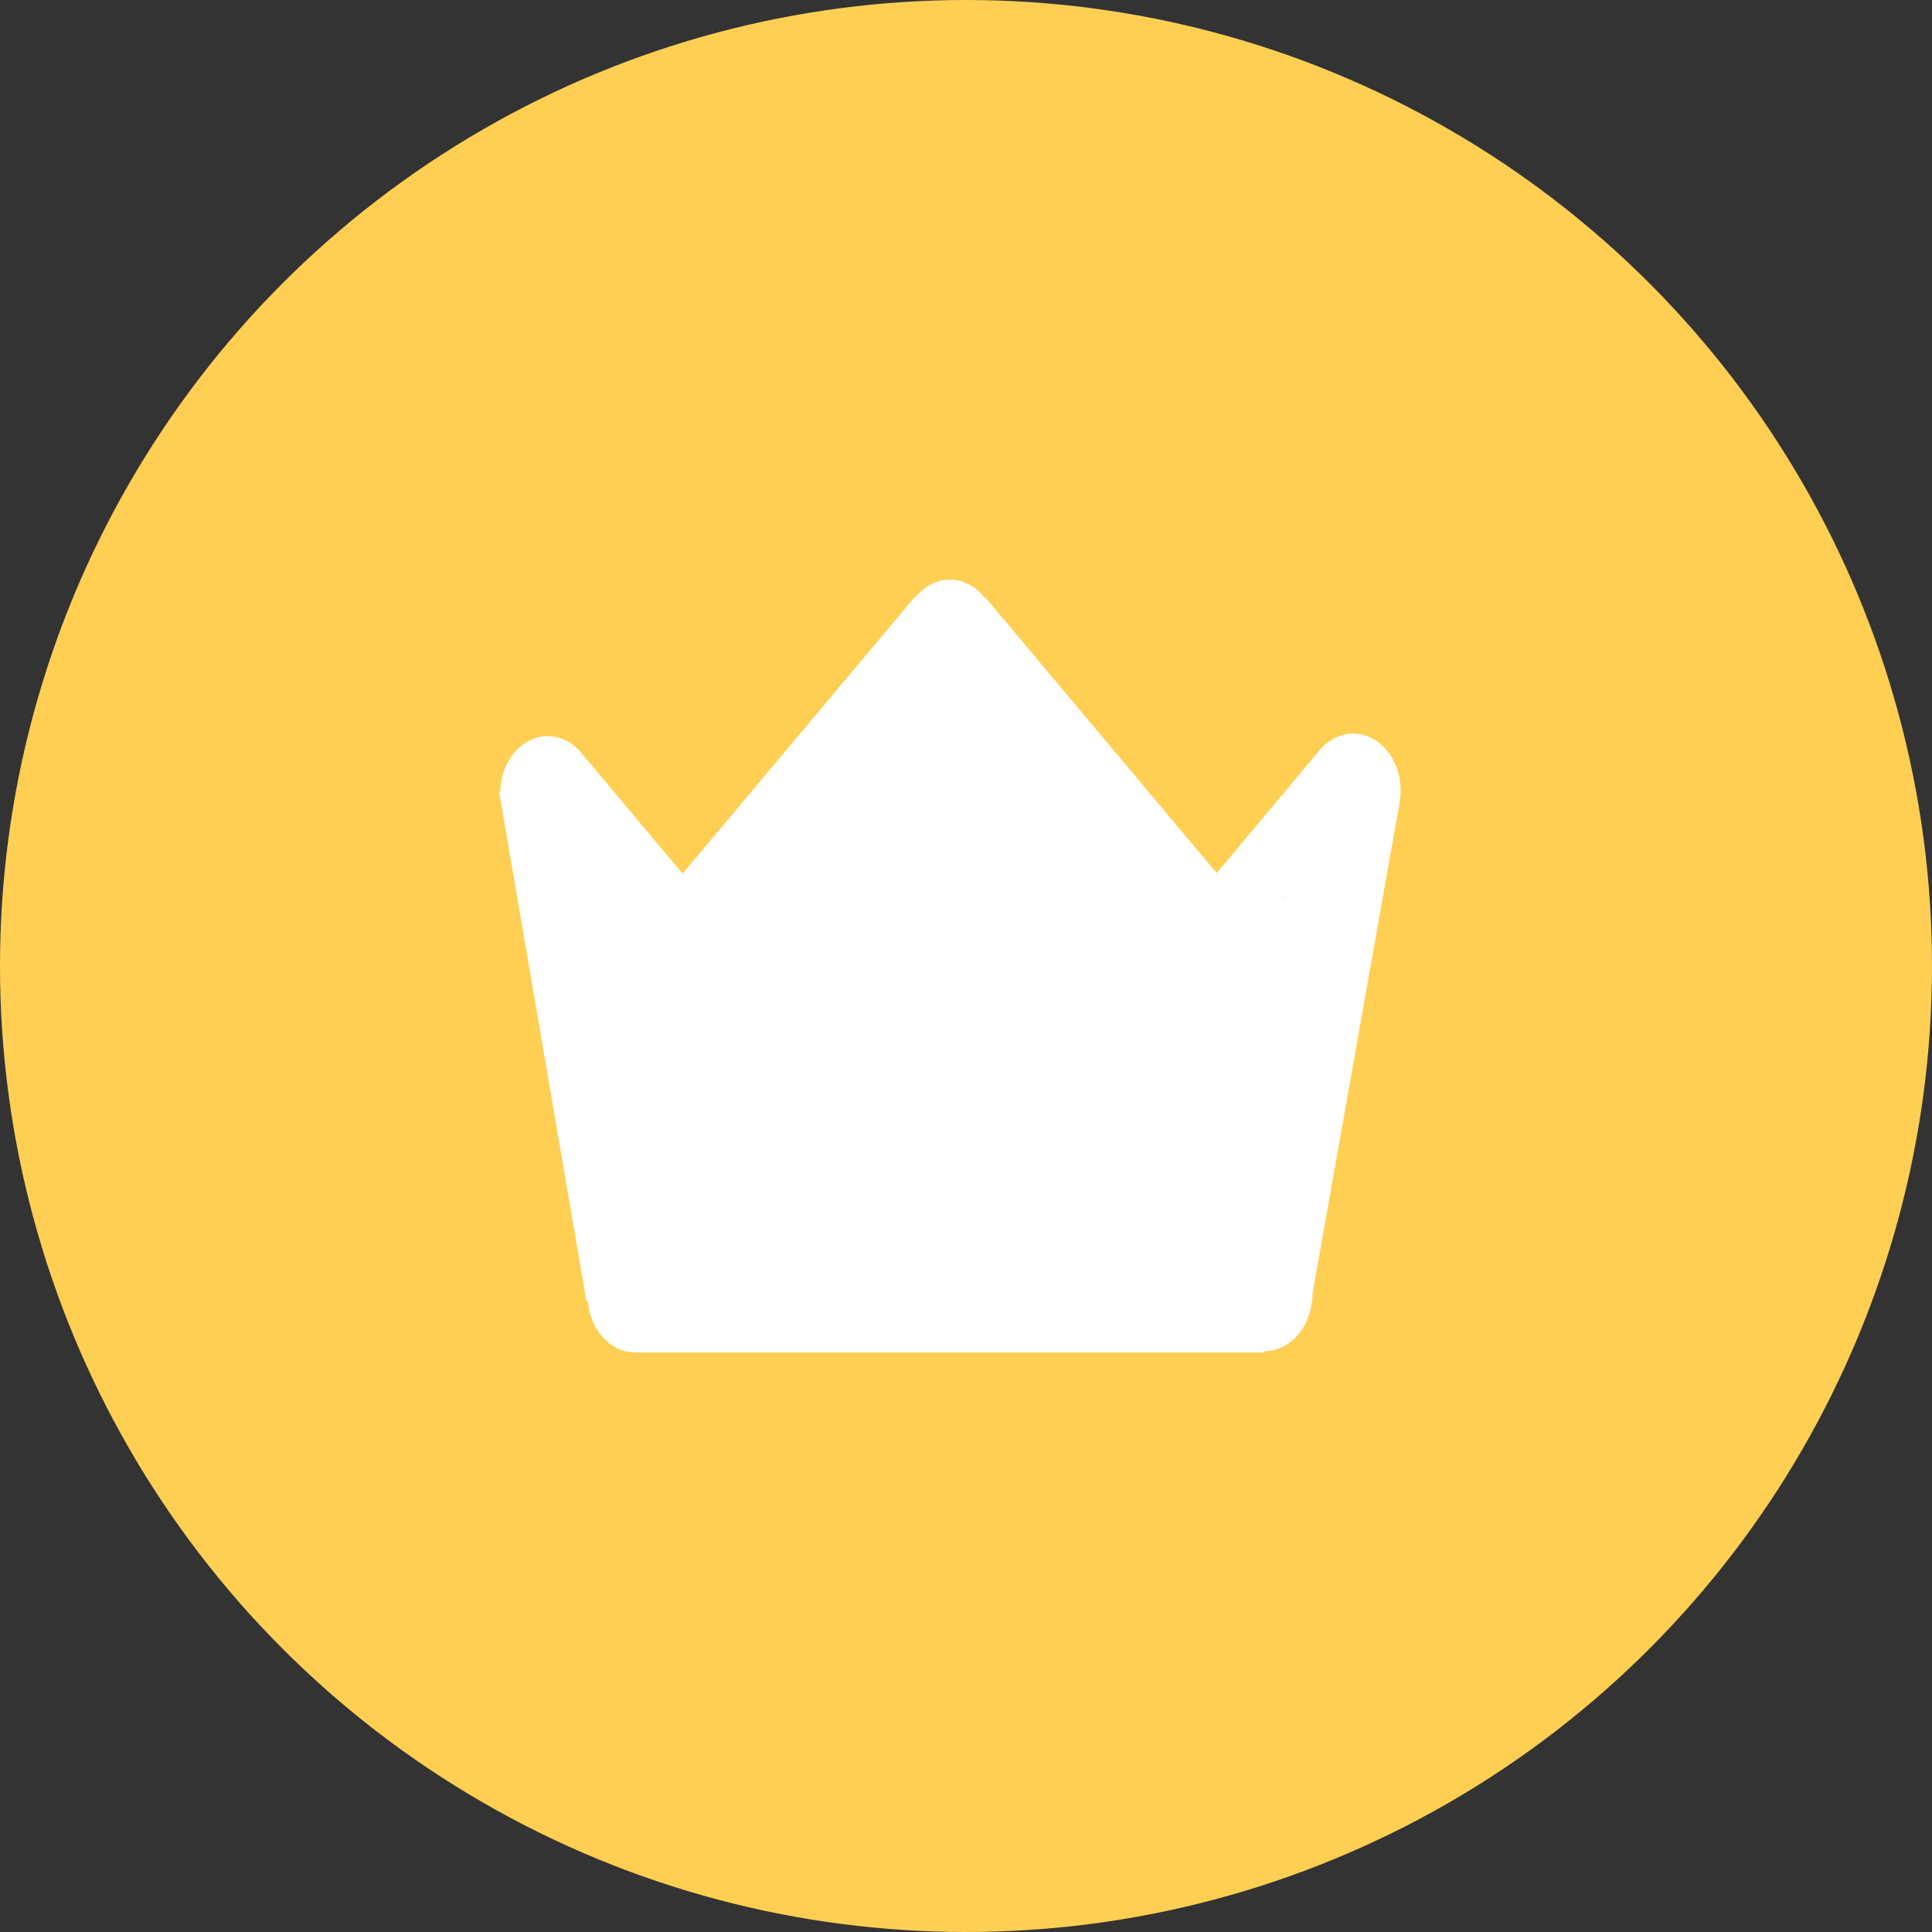 <svg width="20" height="20" viewBox="0 0 20 20" fill="none" xmlns="http://www.w3.org/2000/svg">
<rect x="0" y="0" width="20" height="20" fill="#333333" stroke="none"/>
<circle cx="10" cy="10" r="10" fill="#FFCF54"/>
<path fill-rule="evenodd" clip-rule="evenodd" d="M5.995 7.767L5.992 7.764C5.903 7.672 5.789 7.621 5.672 7.62C5.543 7.621 5.419 7.681 5.327 7.788C5.235 7.896 5.181 8.042 5.179 8.196H5.167L6.07 13.466H6.085C6.109 13.765 6.317 14 6.575 14C6.576 14 6.578 13.999 6.58 13.999V14H13.086V13.986C13.088 13.986 13.09 13.987 13.092 13.987C13.345 13.987 13.552 13.758 13.581 13.466H13.586V13.398L14.489 8.305C14.504 8.22 14.503 8.131 14.486 8.046C14.469 7.96 14.436 7.881 14.39 7.813C14.344 7.745 14.285 7.69 14.219 7.652C14.152 7.614 14.08 7.594 14.006 7.594C13.889 7.594 13.782 7.645 13.697 7.726L13.696 7.725L13.682 7.741C13.666 7.759 13.65 7.777 13.635 7.797L12.595 9.038L10.197 6.181L10.192 6.186C10.146 6.127 10.091 6.081 10.029 6.049C9.967 6.017 9.901 6 9.834 6C9.766 6 9.699 6.017 9.637 6.049C9.576 6.081 9.52 6.128 9.474 6.187L9.469 6.181L7.066 9.044L6.043 7.824C6.028 7.804 6.012 7.785 5.995 7.767ZM13.308 9.28V9.297H13.293L13.308 9.28Z" fill="white"/>
</svg>

